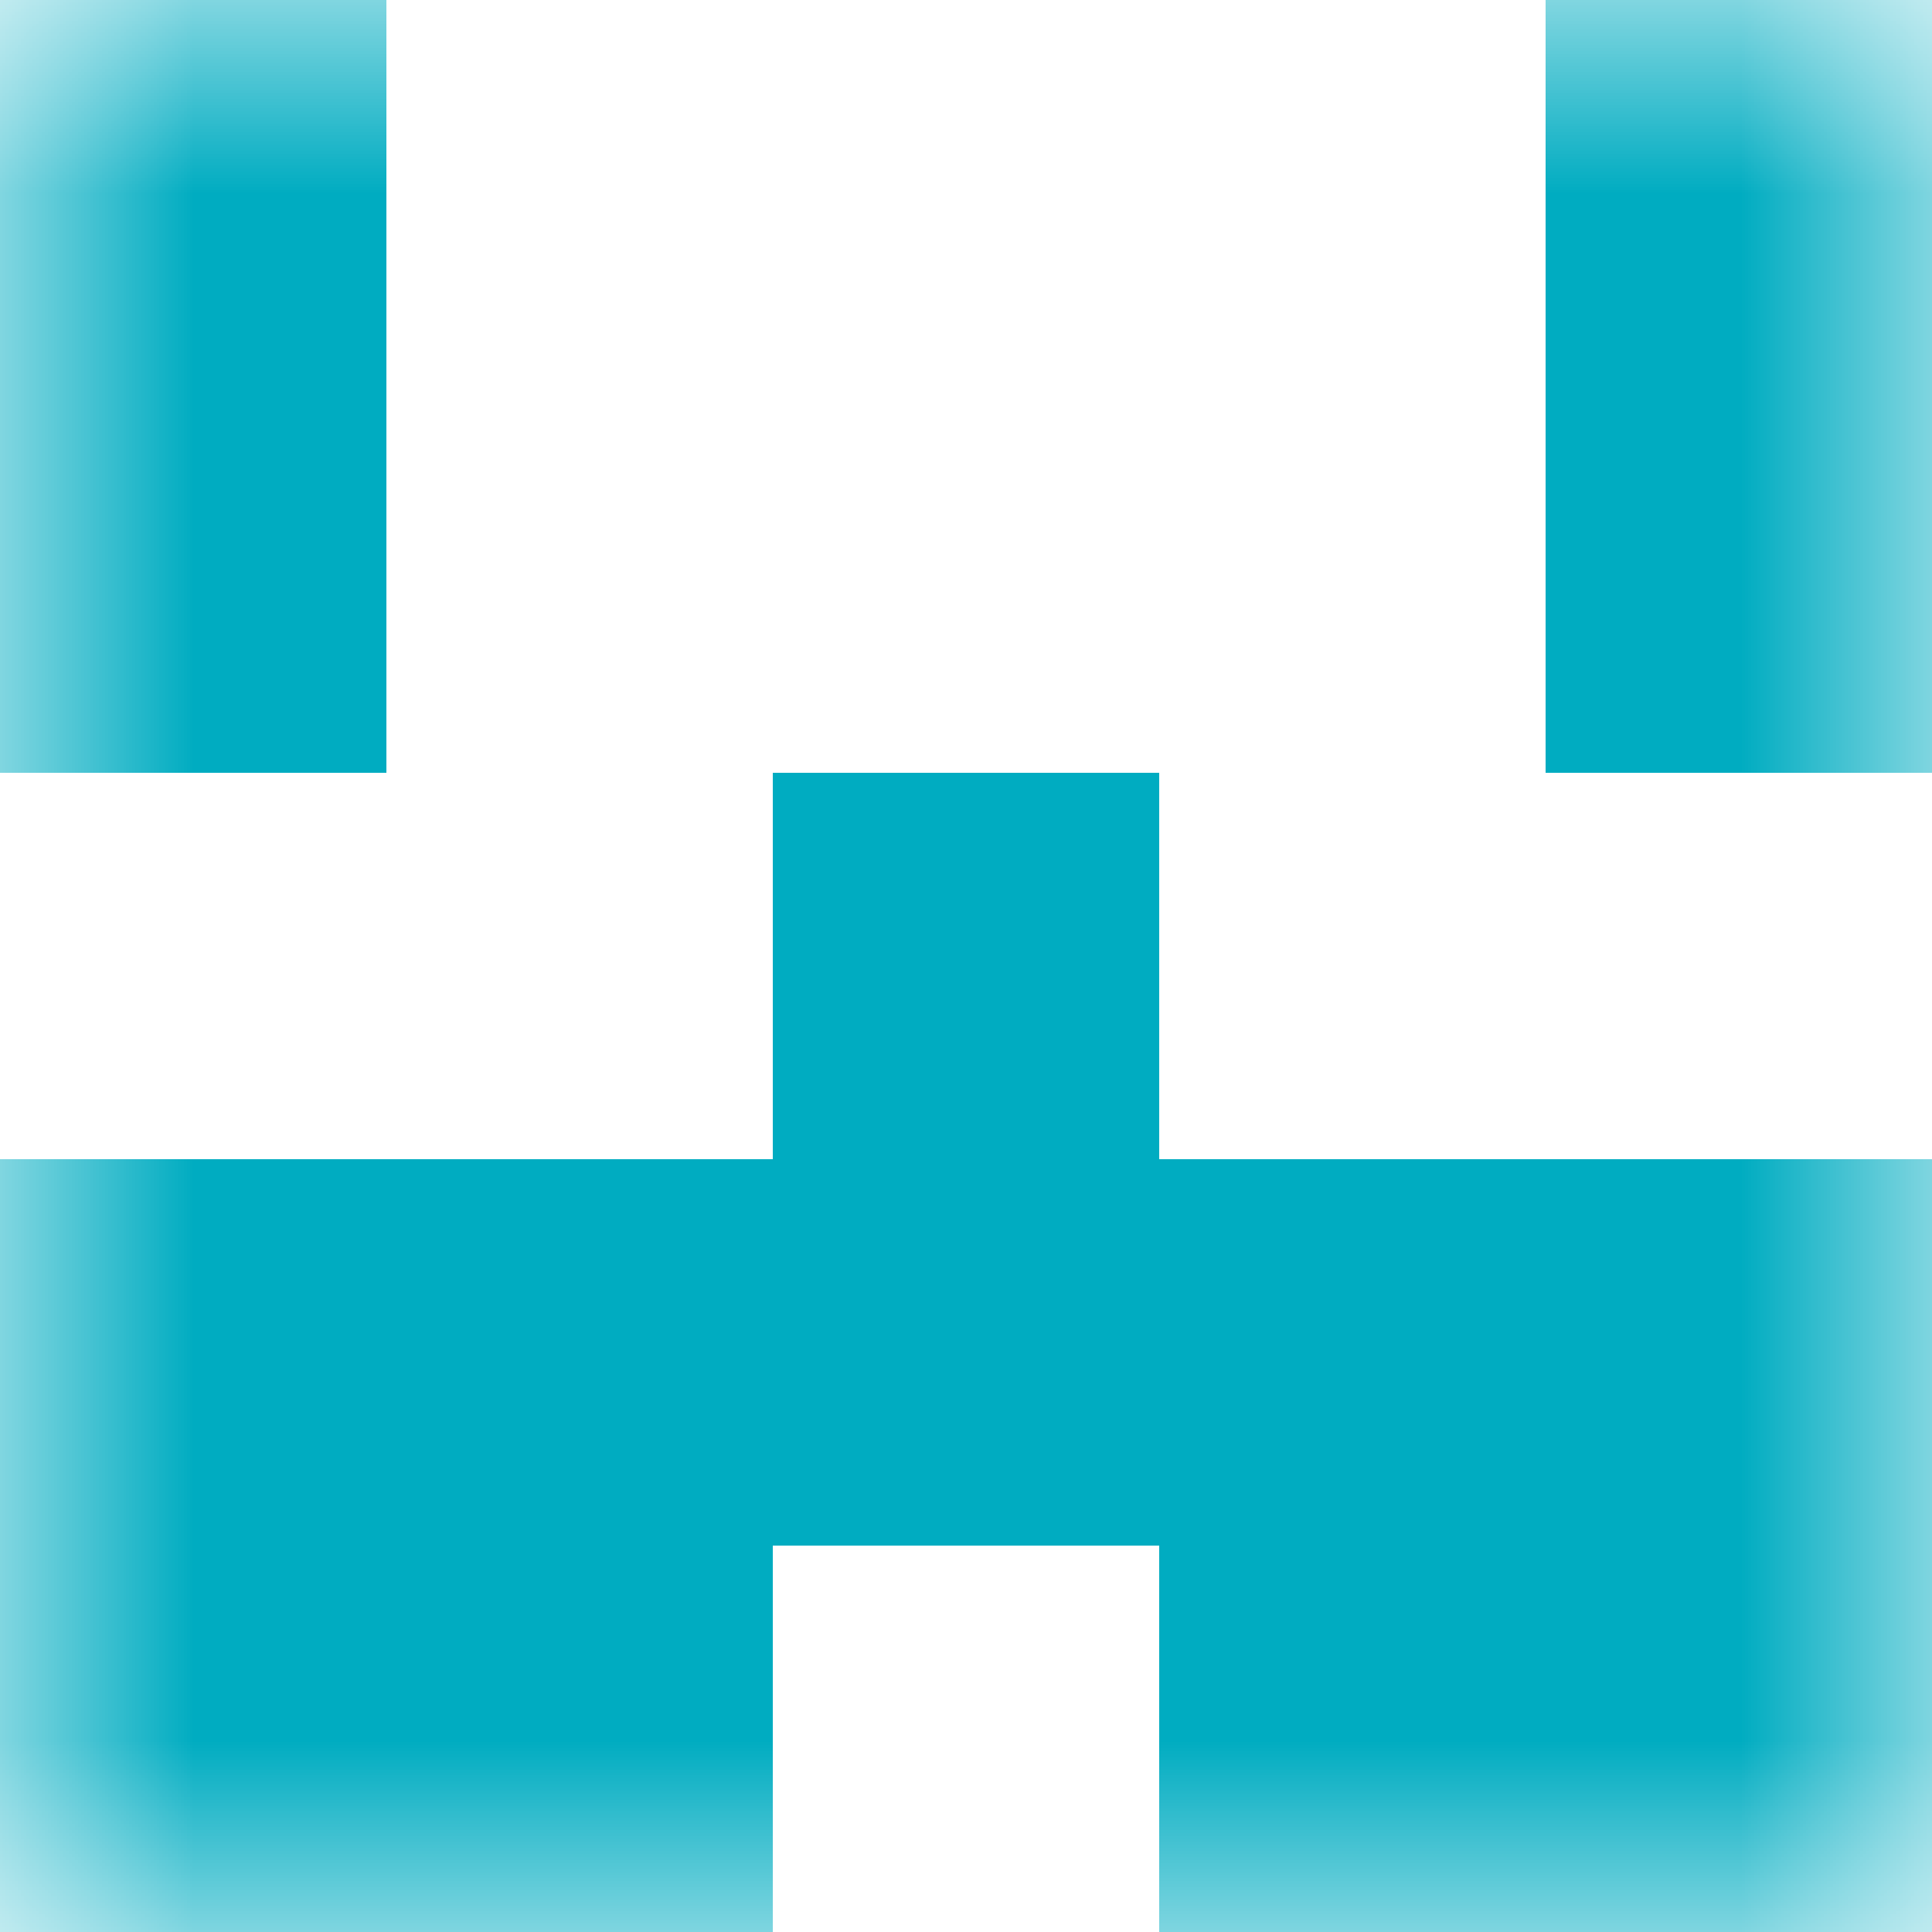 <svg xmlns="http://www.w3.org/2000/svg" viewBox="0 0 5 5" fill="none" shape-rendering="crispEdges"><mask id="viewboxMask"><rect width="5" height="5" rx="0" ry="0" x="0" y="0" fill="#fff" /></mask><g mask="url(#viewboxMask)"><path d="M1 0H0v1h1V0ZM5 0H4v1h1V0Z" fill="#00acc1"/><path d="M1 1H0v1h1V1ZM5 1H4v1h1V1Z" fill="#00acc1"/><path fill="#00acc1" d="M2 2h1v1H2z"/><path fill="#00acc1" d="M0 3h5v1H0z"/><path d="M2 4H0v1h2V4ZM5 4H3v1h2V4Z" fill="#00acc1"/></g></svg>